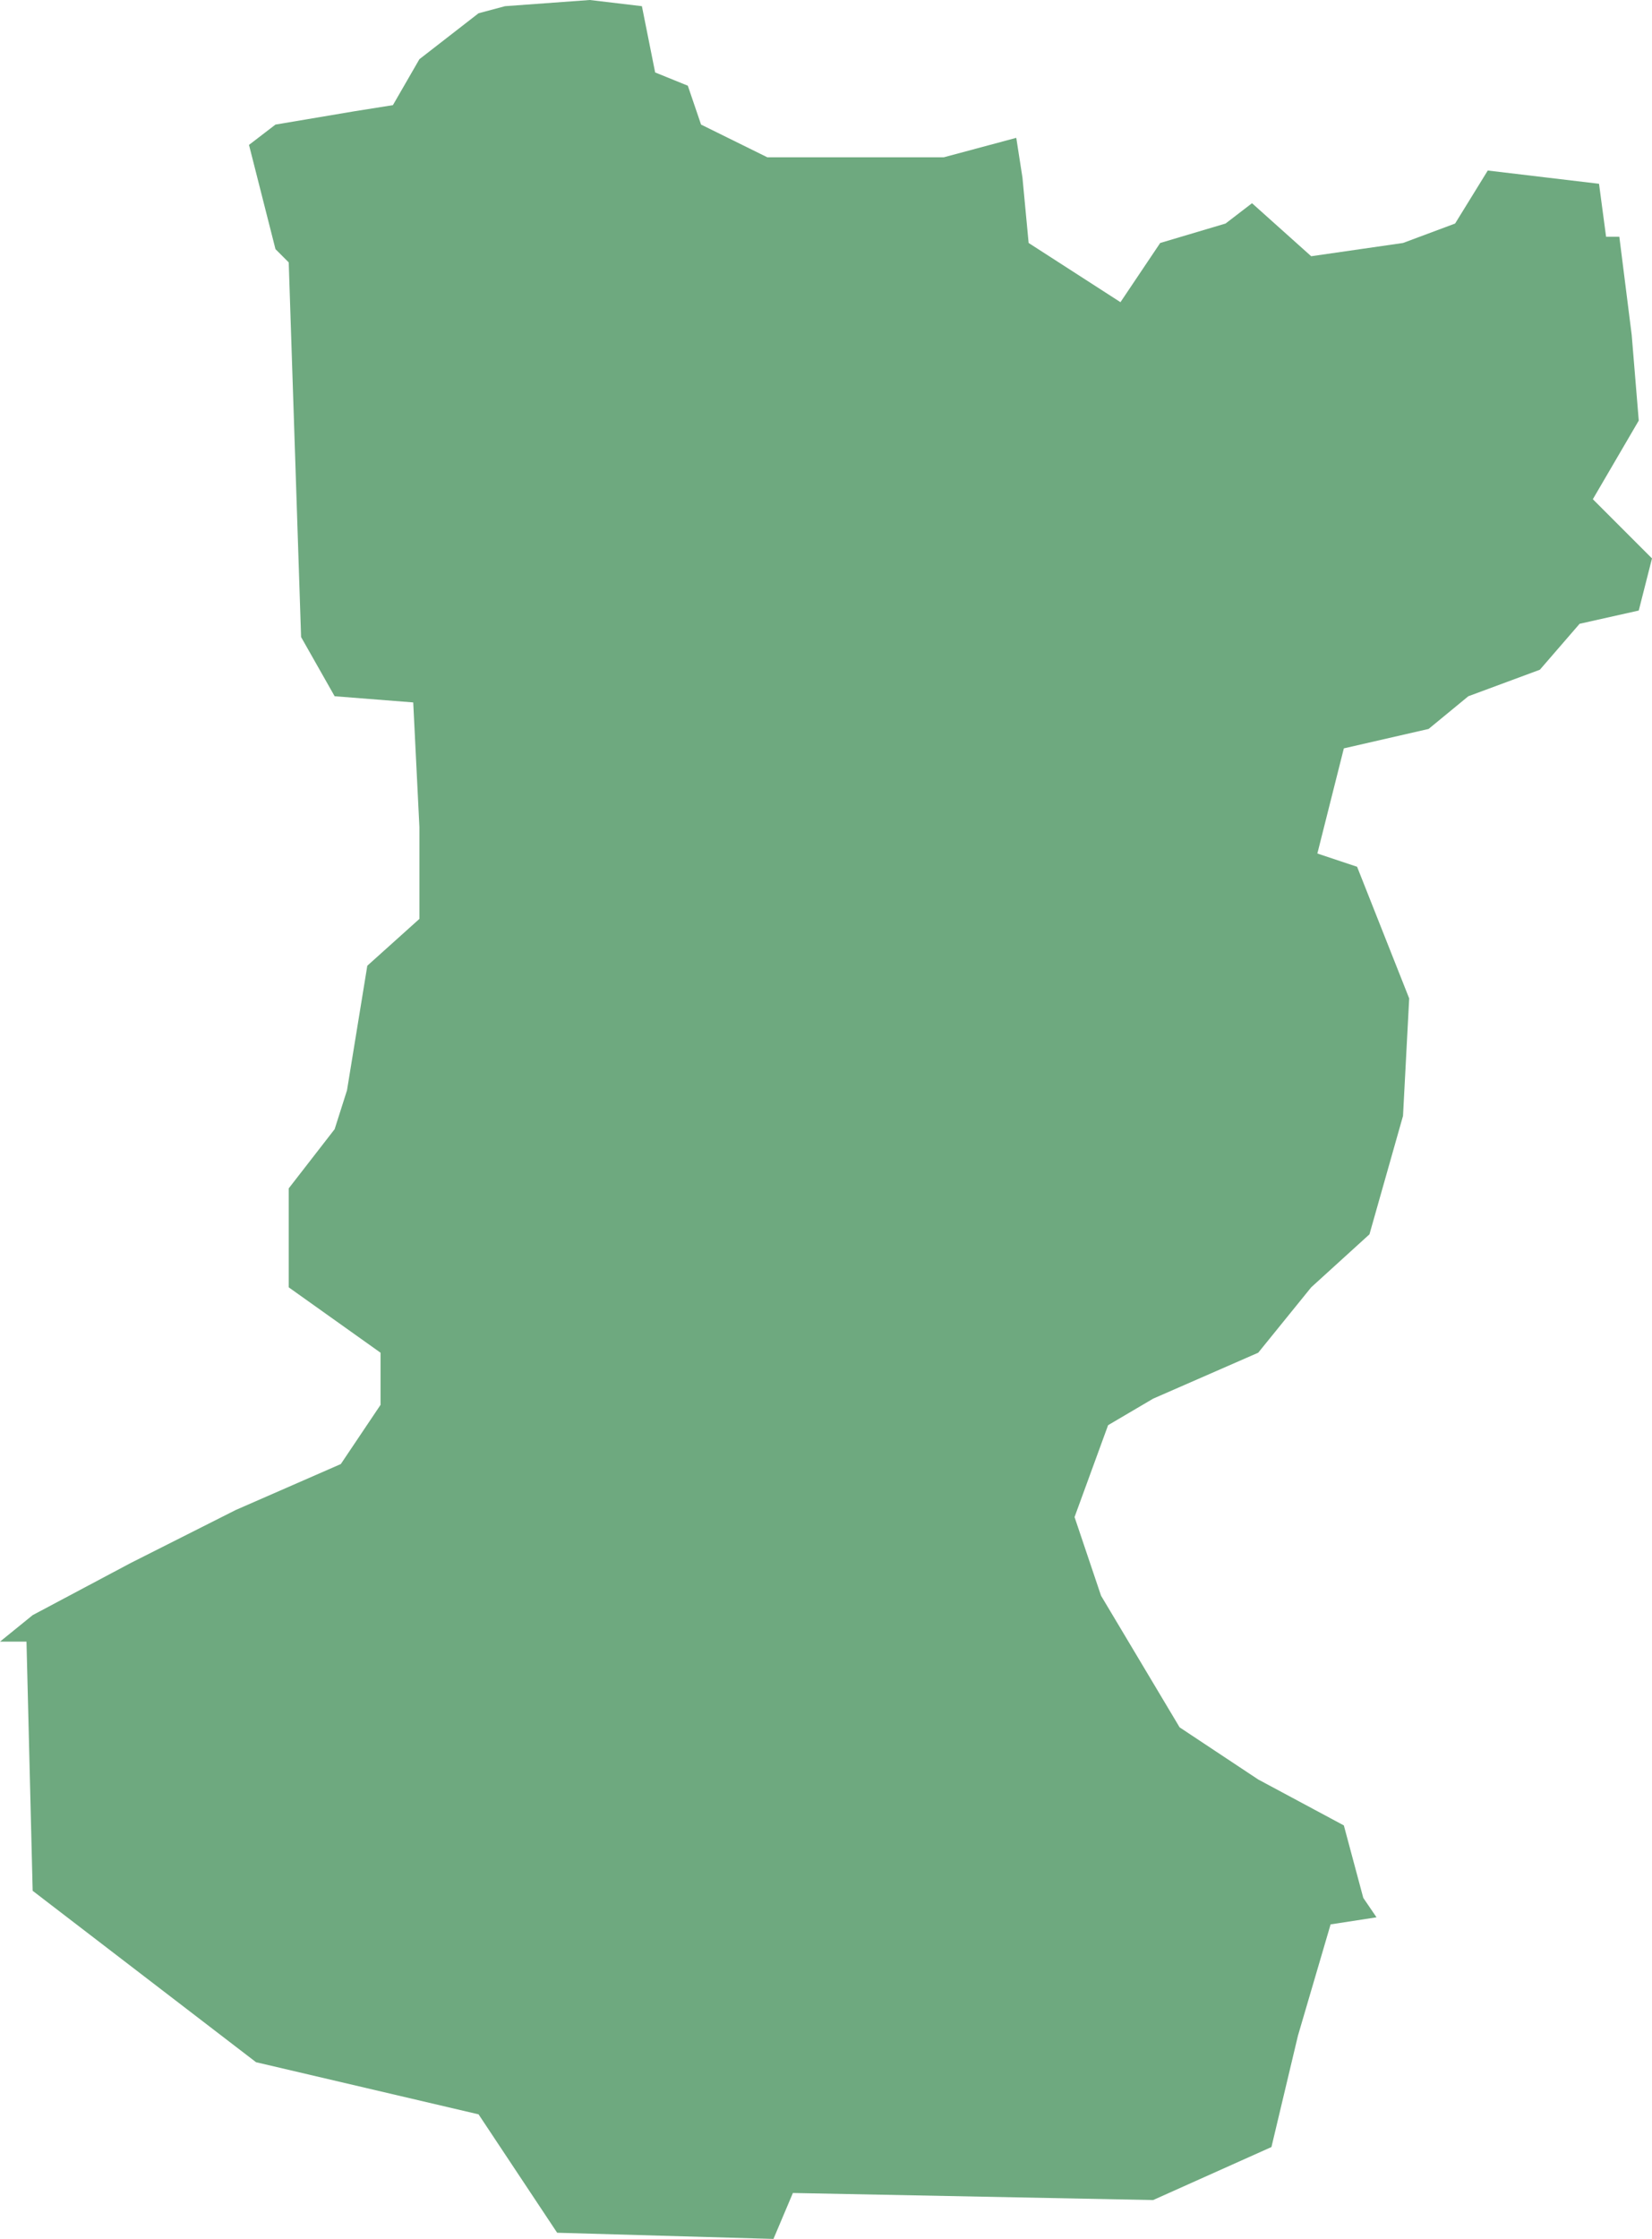 <?xml version="1.0" encoding="UTF-8"?>
<!DOCTYPE svg PUBLIC "-//W3C//DTD SVG 1.1//EN" "http://www.w3.org/Graphics/SVG/1.1/DTD/svg11.dtd">
<!-- Creator: CorelDRAW X8 -->
<svg xmlns="http://www.w3.org/2000/svg" xml:space="preserve" width="100%" height="100%" version="1.1" shape-rendering="geometricPrecision" text-rendering="geometricPrecision" image-rendering="optimizeQuality" fill-rule="evenodd" clip-rule="evenodd"
viewBox="0 0 1871 2534"
 xmlns:xlink="http://www.w3.org/1999/xlink">
 <g id="Layer_x0020_1">
  <g id="Layers">
   <g id="India_Districts_selection">
    <polygon fill="#6EA97F" points="0,1858 37,1828 148,1769 267,1709 386,1657 431,1590 431,1531 327,1457 327,1345 379,1278 393,1234 416,1093 475,1040 475,936 468,795 379,788 341,721 327,297 312,282 282,164 312,141 401,126 445,119 475,67 542,15 572,7 668,0 727,7 742,82 779,97 794,141 869,178 950,178 1069,178 1151,156 1158,201 1165,275 1269,342 1314,275 1388,253 1418,230 1485,290 1589,275 1648,253 1685,193 1811,208 1819,268 1834,268 1848,379 1856,476 1804,565 1871,632 1856,691 1789,706 1744,758 1663,788 1618,825 1522,847 1492,966 1537,981 1596,1130 1589,1263 1551,1397 1485,1457 1425,1531 1306,1583 1255,1613 1217,1717 1247,1806 1336,1955 1425,2014 1522,2066 1544,2148 1559,2170 1507,2178 1470,2304 1440,2430 1306,2490 898,2482 876,2534 631,2527 542,2393 290,2334 37,2140 30,1858 "/>
   </g>
  </g>
 </g>
</svg>
